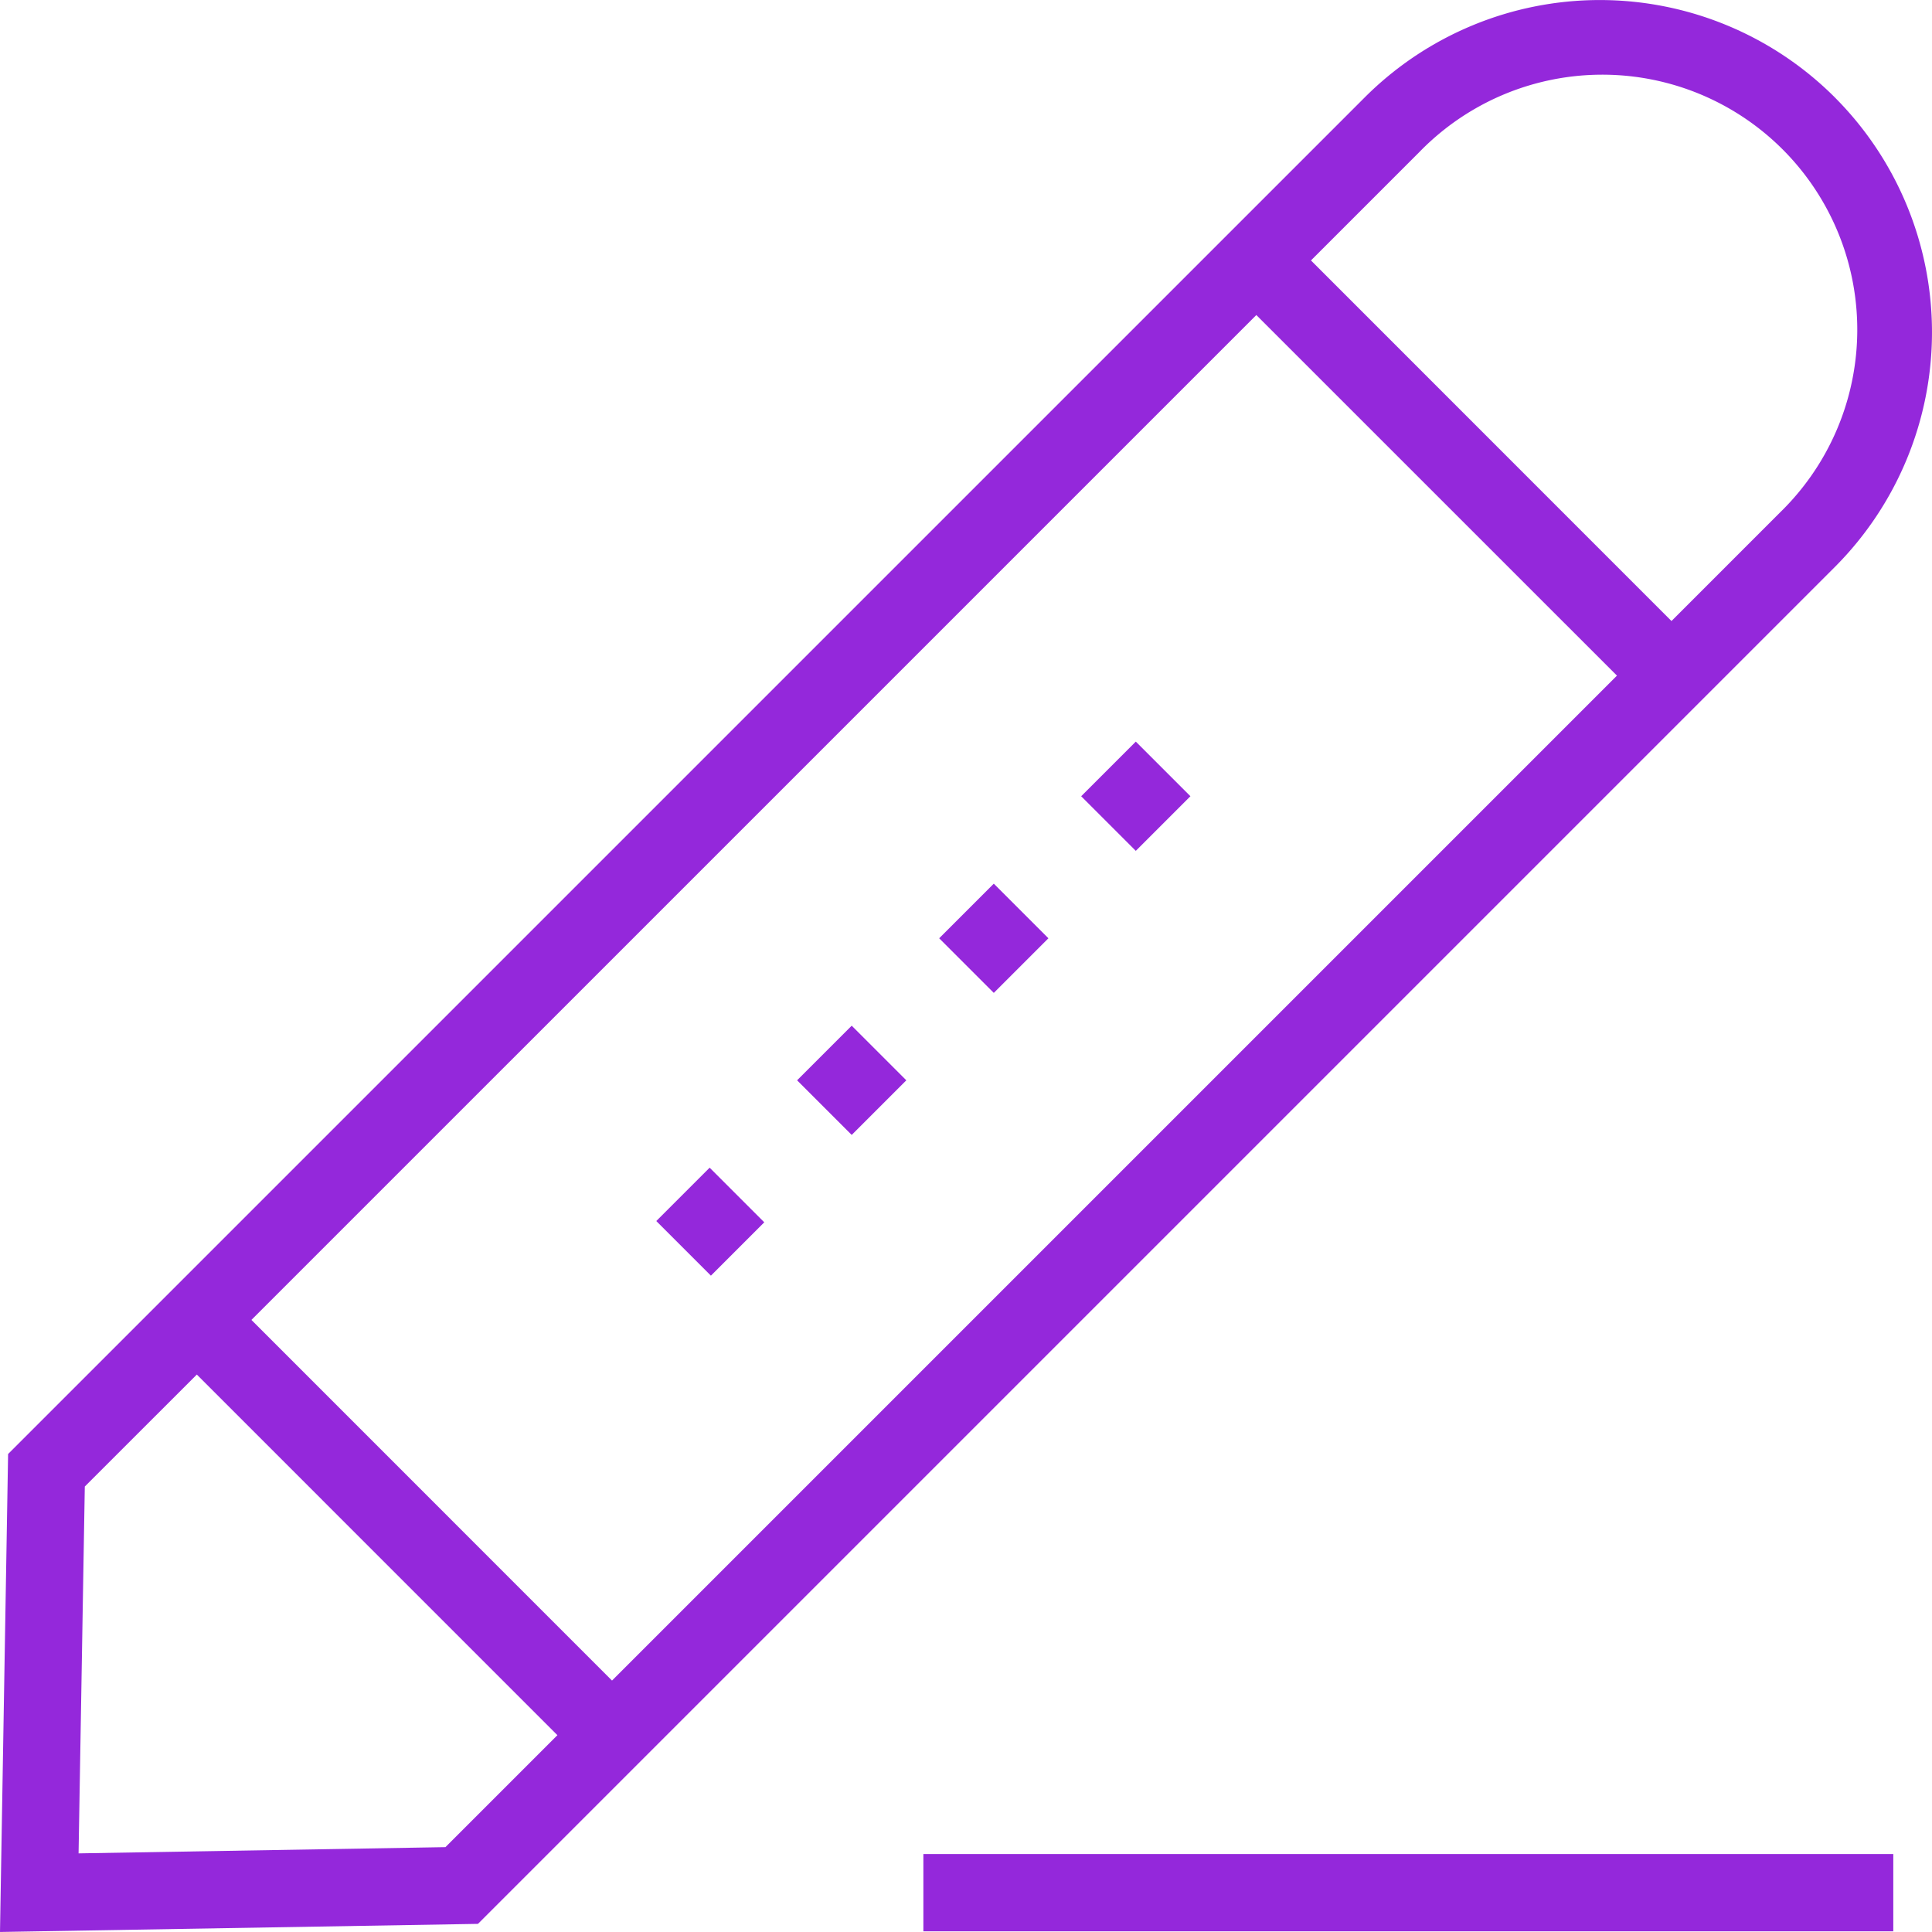 <svg xmlns="http://www.w3.org/2000/svg" width="63.931" height="63.93" viewBox="0 0 63.931 63.93">
  <g id="Group_1234" data-name="Group 1234" transform="translate(0 -0.005)">
    <g id="Group_1223" data-name="Group 1223" transform="translate(0 0.005)">
      <g id="Group_1222" data-name="Group 1222" transform="translate(0 0)">
        <path id="Path_1441" data-name="Path 1441"
          d="M60.712,3.224a11,11,0,0,0-15.548,0L.268,48.119,0,63.935l15.816-.268L60.711,18.772a10.995,10.995,0,0,0,0-15.548ZM14.74,61.128,2.6,61.334l.206-12.139L6.513,45.49,18.445,57.423Zm5.512-5.512L8.32,43.682,41.573,10.43,53.506,22.362ZM58.9,16.965l-3.59,3.59L43.381,8.623l3.591-3.591A8.437,8.437,0,1,1,58.9,16.965Z"
          transform="translate(0 -0.005)" fill="#9428db" />
      </g>
    </g>
    <g id="Group_1225" data-name="Group 1225" transform="translate(31.078 29.245)">
      <g id="Group_1224" data-name="Group 1224" transform="translate(0 0)">
        <rect id="Rectangle_2423" data-name="Rectangle 2423" width="2.556" height="2.556"
          transform="translate(0 1.808) rotate(-45)" fill="#9428db" />
      </g>
    </g>
    <g id="Group_1227" data-name="Group 1227" transform="translate(35.777 24.545)">
      <g id="Group_1226" data-name="Group 1226" transform="translate(0 0)">
        <rect id="Rectangle_2424" data-name="Rectangle 2424" width="2.556" height="2.556"
          transform="translate(0 1.808) rotate(-45)" fill="#9428db" />
      </g>
    </g>
    <g id="Group_1229" data-name="Group 1229" transform="translate(26.376 33.945)">
      <g id="Group_1228" data-name="Group 1228" transform="translate(0 0)">
        <rect id="Rectangle_2425" data-name="Rectangle 2425" width="2.556" height="2.556"
          transform="translate(0 1.808) rotate(-45)" fill="#9428db" />
      </g>
    </g>
    <g id="Group_1231" data-name="Group 1231" transform="translate(21.717 38.644)">
      <g id="Group_1230" data-name="Group 1230" transform="translate(0 0)">
        <rect id="Rectangle_2426" data-name="Rectangle 2426" width="2.497" height="2.556"
          transform="translate(0 1.766) rotate(-45)" fill="#9428db" />
      </g>
    </g>
    <g id="Group_1233" data-name="Group 1233" transform="translate(30.555 61.357)">
      <g id="Group_1232" data-name="Group 1232">
        <rect id="Rectangle_2427" data-name="Rectangle 2427" width="32.095" height="2.556"
          fill="#9428db" />
      </g>
    </g>
  </g>
</svg>
